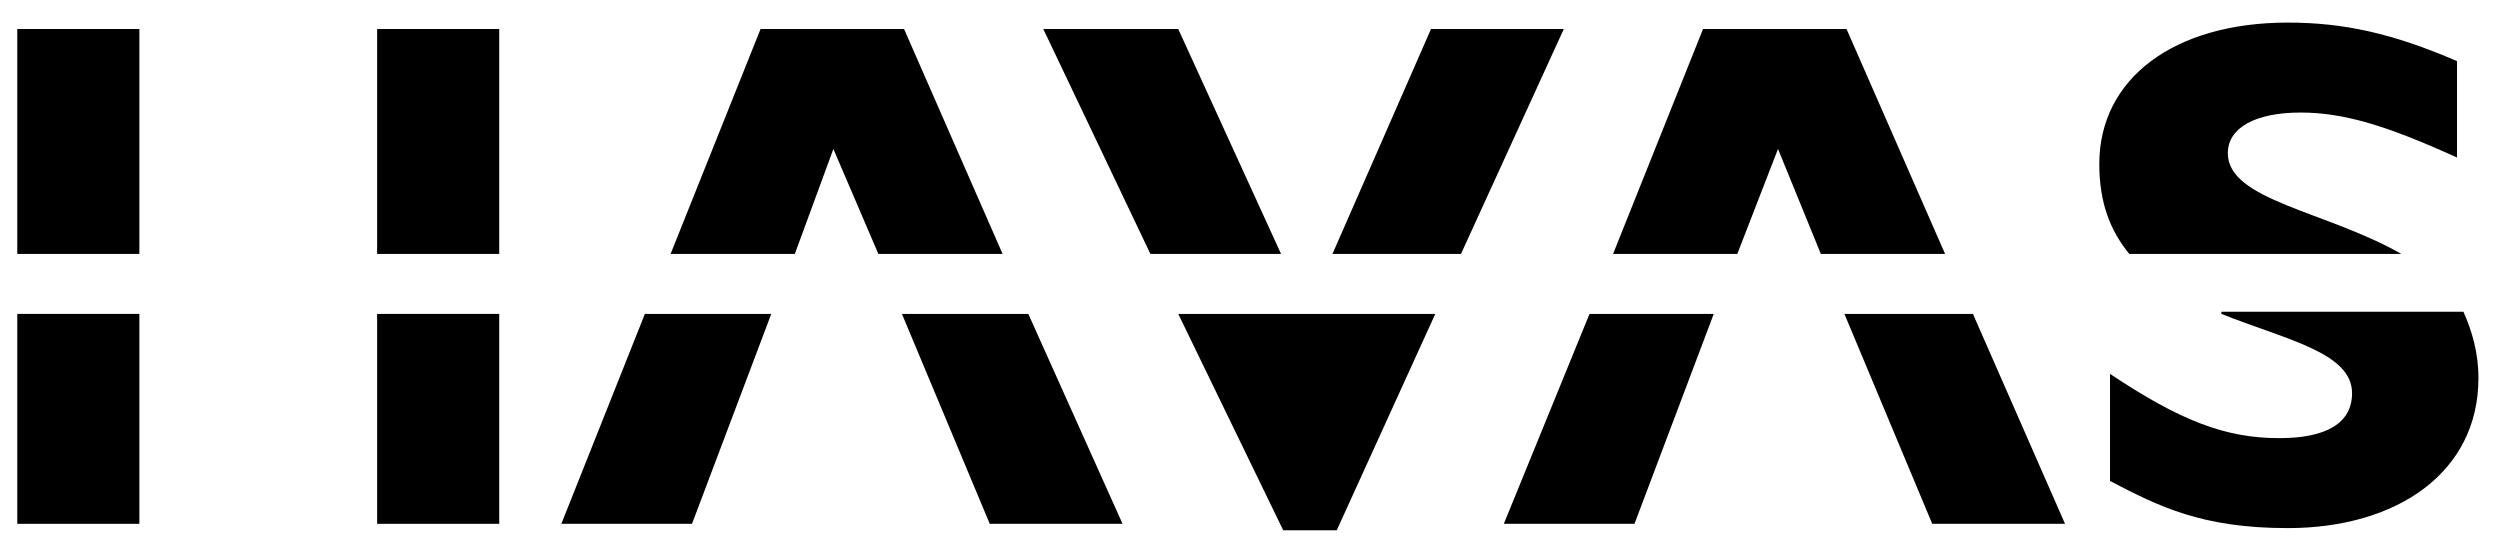 <?xml version="1.0" encoding="UTF-8"?> <!-- Generator: Adobe Illustrator 26.0.1, SVG Export Plug-In . SVG Version: 6.00 Build 0) --> <svg xmlns:svg="http://www.w3.org/2000/svg" xmlns="http://www.w3.org/2000/svg" xmlns:xlink="http://www.w3.org/1999/xlink" version="1.1" id="svg2" x="0px" y="0px" viewBox="0 0 250 55" style="enable-background:new 0 0 250 55;" xml:space="preserve"> <g id="layer1" transform="translate(-182.578,-514.821)"> <g id="g2422" transform="matrix(2.142,0,0,2.142,184.306,517.08)"> <polygon id="polygon2384" points="59,10.8 54.2,0.3 47.9,0.3 52.9,10.8 "></polygon> <polygon id="polygon2386" points="36.3,10.8 38.1,5.9 40.2,10.8 46,10.8 41.4,0.3 34.7,0.3 30.5,10.8 "></polygon> <rect id="rect2388" x="16.8" y="0.3" width="5.7" height="10.5"></rect> <rect id="rect2390" x="0" y="0.3" width="5.7" height="10.5"></rect> <path id="path2392" d="M111.3,10.8c-3.5-2-8.1-2.5-8.1-4.7c0-1.2,1.3-1.9,3.4-1.9c2,0,4,0.6,7.3,2.1V1.8C110.9,0.5,108.6,0,106,0 c-5.3,0-8.8,2.6-8.8,6.6c0,1.8,0.5,3.1,1.4,4.2H111.3L111.3,10.8z"></path> <polygon id="polygon2394" points="67.4,10.8 72.2,0.3 66,0.3 61.4,10.8 "></polygon> <polygon id="polygon2396" points="80.3,10.8 82.2,5.9 84.2,10.8 90,10.8 85.4,0.3 78.7,0.3 74.5,10.8 "></polygon> <polygon id="polygon2398" points="73.4,13.6 69.4,23.4 75.5,23.4 79.2,13.6 "></polygon> <polygon id="polygon2400" points="85.3,13.6 89.4,23.4 95.6,23.4 91.3,13.6 "></polygon> <polygon id="polygon2402" points="54.2,13.6 59.1,23.7 61.6,23.7 66.2,13.6 "></polygon> <path id="path2404" d="M102.9,13.6c3,1.2,6.1,1.8,6.1,3.7c0,1.4-1.2,2.1-3.4,2.1c-2.5,0-4.6-0.8-7.9-3v5c2.3,1.2,4.3,2.2,8.3,2.2 c5.1,0,8.9-2.6,8.9-7c0-1.2-0.3-2.2-0.7-3.1H102.9L102.9,13.6z"></path> <rect id="rect2406" x="16.8" y="13.6" width="5.7" height="9.8"></rect> <rect id="rect2408" x="0" y="13.6" width="5.7" height="9.8"></rect> <polygon id="polygon2410" points="29.3,13.6 25.4,23.4 31.5,23.4 35.2,13.6 "></polygon> <polygon id="polygon2412" points="41.3,13.6 45.4,23.4 51.6,23.4 47.2,13.6 "></polygon> </g> </g> </svg> 